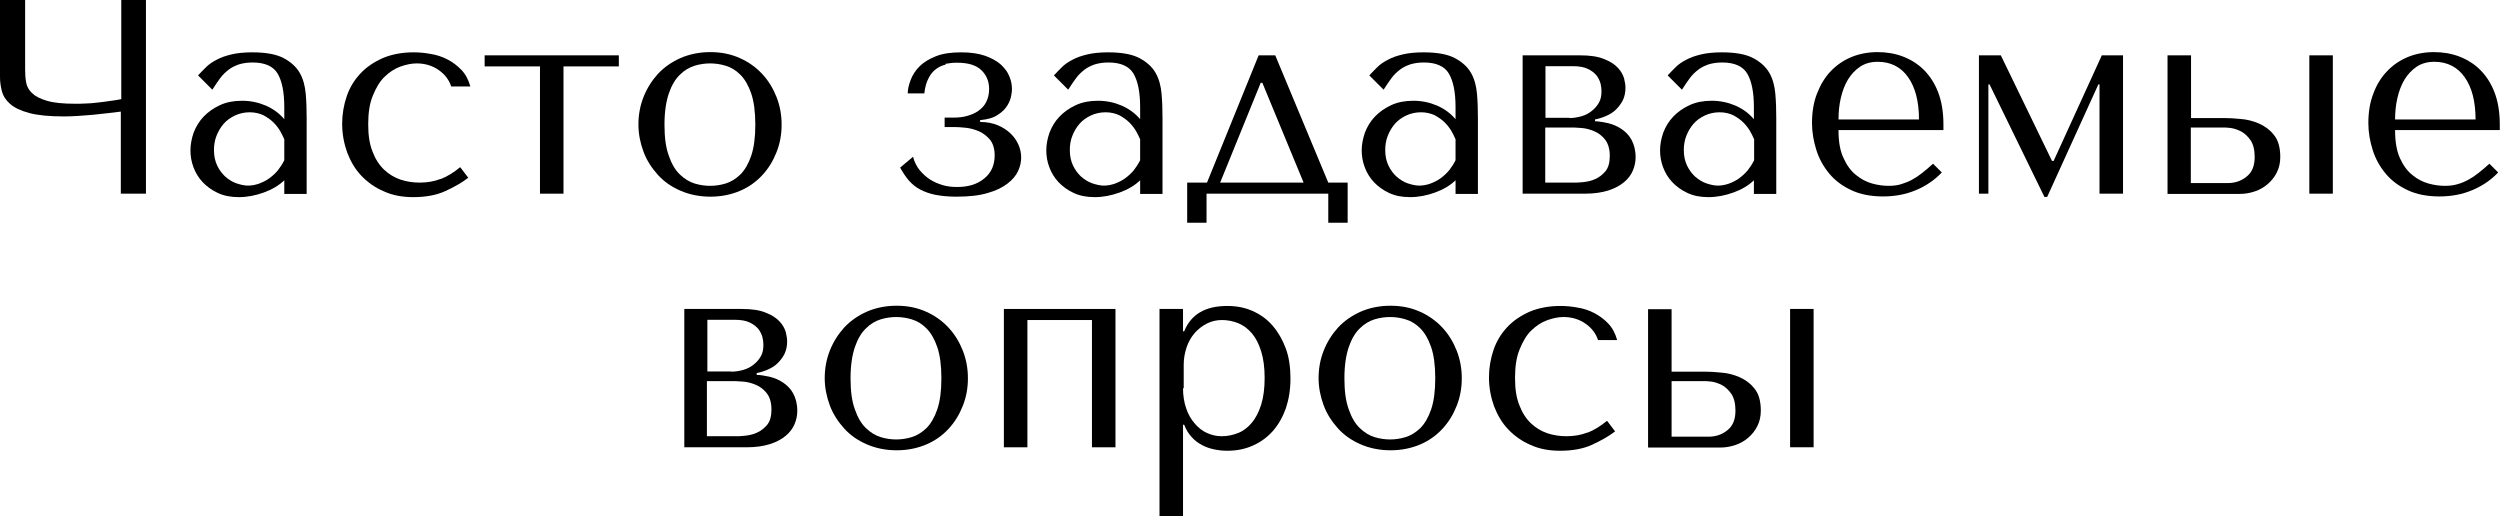 <?xml version="1.0" encoding="UTF-8"?> <svg xmlns="http://www.w3.org/2000/svg" id="_Слой_2" data-name="Слой 2" viewBox="0 0 108.43 22.4"><defs><style> .cls-1 { fill: #000; stroke-width: 0px; } </style></defs><g id="_Слой_2-2" data-name=" Слой 2"><g><path class="cls-1" d="M5.24,0h1.09v8.4h-1.09v-3.56c-.36.05-.77.09-1.22.14-.46.04-.87.07-1.25.07-.64,0-1.14-.05-1.51-.15-.37-.1-.64-.23-.83-.4s-.3-.35-.35-.55c-.05-.2-.08-.4-.08-.6V0h1.09v3.02c0,.18.01.36.04.54.03.18.11.33.25.47.14.14.35.25.65.34.3.09.71.13,1.24.13.12,0,.26,0,.43-.01.16,0,.34-.02.52-.04.18-.02.36-.04.54-.07.18-.02.35-.05.5-.08V0Z"></path><path class="cls-1" d="M10.94,2.27c.58,0,1.04.08,1.36.25s.55.38.7.64c.15.26.23.57.26.91s.04.7.04,1.06v3.28h-.97v-.59c-.23.22-.53.4-.89.53-.36.13-.72.2-1.08.2s-.65-.06-.91-.18-.48-.28-.66-.47c-.18-.19-.31-.41-.4-.65-.09-.24-.13-.48-.13-.73s.05-.51.14-.77c.1-.26.24-.49.43-.69.19-.2.43-.37.71-.5.28-.13.6-.19.96-.19s.7.07,1.03.21c.32.14.59.34.8.59v-.52c0-.66-.1-1.14-.29-1.46s-.56-.48-1.08-.48c-.23,0-.42.03-.59.08-.17.06-.32.13-.45.23-.13.1-.26.22-.37.37-.11.15-.22.31-.34.5l-.62-.62c.11-.12.23-.24.35-.36.12-.12.28-.23.46-.32.18-.1.39-.17.64-.23.25-.06.55-.09.9-.09ZM12.32,6.02c-.04-.1-.1-.21-.17-.34-.08-.13-.17-.25-.29-.37s-.27-.22-.43-.31c-.17-.08-.37-.13-.6-.13s-.45.05-.64.14c-.19.09-.36.21-.49.36-.13.15-.23.32-.31.52s-.11.41-.11.62c0,.26.05.48.14.67.09.19.21.35.35.48.15.13.31.23.48.29.18.06.35.1.51.1.15,0,.31-.03.46-.08.16-.06.31-.13.45-.23.14-.1.27-.22.38-.35.11-.14.2-.28.28-.44v-.92Z"></path><path class="cls-1" d="M19.13,7.76c.28-.11.55-.28.83-.51l.35.46c-.27.21-.61.4-1,.58s-.86.26-1.39.26c-.47,0-.9-.08-1.27-.25-.38-.16-.7-.39-.97-.67-.27-.28-.47-.62-.62-1.01-.14-.39-.22-.81-.22-1.25,0-.42.07-.82.2-1.2.13-.38.33-.7.59-.98.26-.28.59-.5.97-.67.38-.16.83-.25,1.33-.25.24,0,.49.02.75.07.26.04.5.12.73.24.23.12.43.27.61.46.18.19.3.43.38.71h-.83c-.09-.28-.27-.52-.54-.71-.27-.19-.59-.29-.96-.29-.22,0-.46.05-.71.14s-.47.24-.68.44-.37.48-.51.82c-.14.34-.2.75-.2,1.24s.06.87.19,1.19c.12.32.29.58.5.78s.45.34.71.43c.27.09.55.13.83.13.33,0,.63-.05.91-.16Z"></path><path class="cls-1" d="M23.42,2.88h-2.4v-.48h5.82v.48h-2.4v5.52h-1.02V2.88Z"></path><path class="cls-1" d="M33.9,5.41c0,.42-.07.81-.22,1.19s-.35.71-.62,1-.59.52-.97.68-.81.25-1.28.25-.91-.09-1.3-.26c-.39-.17-.72-.4-.98-.69s-.48-.62-.62-1-.22-.77-.22-1.18.07-.81.22-1.19.36-.71.62-1c.27-.29.6-.52.98-.69.39-.17.82-.26,1.3-.26s.9.09,1.28.26.7.4.97.69c.27.29.47.62.62,1s.22.78.22,1.19ZM32.76,5.41c0-.56-.06-1.01-.18-1.36-.12-.35-.28-.62-.47-.81-.19-.19-.4-.32-.64-.39-.23-.07-.46-.1-.67-.1s-.44.03-.67.1c-.23.07-.45.2-.64.39-.2.19-.36.46-.48.81-.12.35-.19.8-.19,1.36s.06,1,.19,1.35c.12.35.28.62.48.81.2.19.41.32.64.39.23.07.46.1.67.1s.44-.03.67-.1c.23-.07.44-.2.64-.39.19-.19.35-.46.47-.81.12-.35.18-.8.18-1.35Z"></path><path class="cls-1" d="M41.02,2.8c-.16.04-.3.1-.43.2-.13.1-.24.23-.32.4-.09.17-.15.38-.18.65h-.72c0-.18.05-.38.13-.59.08-.21.21-.41.38-.58.18-.18.41-.32.71-.44s.66-.17,1.1-.17c.41,0,.75.05,1.04.15.28.1.51.23.68.38.17.16.3.33.37.52.08.19.11.37.11.53,0,.05,0,.14-.03.28-.02.14-.07.28-.16.43s-.22.29-.41.41c-.18.13-.44.21-.78.24v.08c.29,0,.54.05.76.14.22.09.4.21.55.35.15.14.27.31.35.49s.12.37.12.56-.04.38-.13.58c-.09.2-.24.38-.46.55s-.5.31-.86.41c-.36.11-.81.16-1.36.16-.35,0-.65-.03-.91-.08-.25-.05-.47-.13-.66-.23-.19-.1-.35-.23-.49-.39-.14-.16-.26-.35-.38-.56l.56-.47c.06.22.15.41.28.57.13.16.28.3.45.41.17.11.36.19.56.25.2.06.41.08.63.08.48,0,.87-.12,1.17-.37.3-.24.45-.58.45-1,0-.29-.07-.51-.2-.68-.14-.16-.3-.29-.49-.37-.19-.08-.38-.13-.58-.15-.2-.02-.35-.03-.47-.03h-.43v-.41h.41c.19,0,.38-.02.56-.07.18-.05.35-.12.49-.22.14-.1.26-.22.34-.38.08-.16.13-.34.13-.56,0-.34-.11-.61-.34-.83s-.58-.32-1.06-.32c-.18,0-.34.02-.5.05Z"></path><path class="cls-1" d="M48.06,2.27c.58,0,1.04.08,1.36.25s.55.38.7.64c.15.26.23.57.26.91s.04.7.04,1.06v3.28h-.97v-.59c-.23.22-.53.4-.89.53-.36.13-.72.2-1.08.2s-.65-.06-.91-.18-.48-.28-.66-.47c-.18-.19-.31-.41-.4-.65-.09-.24-.13-.48-.13-.73s.05-.51.14-.77c.1-.26.24-.49.43-.69.19-.2.43-.37.71-.5.28-.13.6-.19.96-.19s.7.07,1.03.21c.32.14.59.34.8.59v-.52c0-.66-.1-1.14-.29-1.46s-.56-.48-1.08-.48c-.23,0-.42.03-.59.08-.17.06-.32.13-.45.23-.13.1-.26.22-.37.37-.11.15-.22.31-.34.5l-.62-.62c.11-.12.23-.24.35-.36.12-.12.28-.23.46-.32.18-.1.39-.17.64-.23.25-.06.55-.09.9-.09ZM49.44,6.02c-.04-.1-.1-.21-.17-.34-.08-.13-.17-.25-.29-.37s-.27-.22-.43-.31c-.17-.08-.37-.13-.6-.13s-.45.05-.64.14c-.19.09-.36.21-.49.36-.13.15-.23.32-.31.52s-.11.41-.11.62c0,.26.05.48.14.67.09.19.21.35.35.48.15.13.31.23.48.29.18.06.35.1.51.1.15,0,.31-.03.46-.08.16-.06.31-.13.45-.23.14-.1.27-.22.38-.35.11-.14.2-.28.28-.44v-.92Z"></path><path class="cls-1" d="M58.45,7.92v1.74h-.84v-1.26h-5.28v1.26h-.84v-1.74h.86l2.24-5.52h.72l2.3,5.52h.83ZM52.92,7.92h3.62l-1.79-4.33h-.07l-1.76,4.33Z"></path><path class="cls-1" d="M61.74,2.27c.58,0,1.04.08,1.36.25s.55.38.7.64c.15.26.23.57.26.91s.04.7.04,1.06v3.28h-.97v-.59c-.23.22-.53.4-.89.53-.36.13-.72.2-1.08.2s-.65-.06-.91-.18-.48-.28-.66-.47c-.18-.19-.31-.41-.4-.65-.09-.24-.13-.48-.13-.73s.05-.51.14-.77c.1-.26.24-.49.43-.69.19-.2.43-.37.71-.5.28-.13.6-.19.96-.19s.7.07,1.03.21c.32.14.59.34.8.59v-.52c0-.66-.1-1.14-.29-1.46s-.56-.48-1.08-.48c-.23,0-.42.03-.59.08-.17.06-.32.13-.45.23-.13.1-.26.22-.37.37-.11.15-.22.31-.34.5l-.62-.62c.11-.12.23-.24.35-.36.12-.12.28-.23.46-.32.18-.1.39-.17.64-.23.25-.06.55-.09.9-.09ZM63.12,6.02c-.04-.1-.1-.21-.17-.34-.08-.13-.17-.25-.29-.37s-.27-.22-.43-.31c-.17-.08-.37-.13-.6-.13s-.45.05-.64.14c-.19.09-.36.21-.49.36-.13.15-.23.32-.31.52s-.11.41-.11.62c0,.26.05.48.14.67.09.19.21.35.35.48.15.13.31.23.48.29.18.06.35.1.51.1.15,0,.31-.03.46-.08.16-.06.31-.13.45-.23.14-.1.27-.22.38-.35.11-.14.2-.28.28-.44v-.92Z"></path><path class="cls-1" d="M68.53,2.4c.43,0,.78.05,1.04.16.26.1.46.23.6.38.14.15.22.3.27.46.04.16.06.3.06.41,0,.2-.04.38-.11.53-.08.16-.18.29-.3.41-.12.12-.27.21-.43.28-.16.07-.32.12-.48.15v.08c.17,0,.35.04.56.08.2.05.4.13.58.25.18.12.33.27.44.47s.18.45.18.76c0,.2-.04.39-.12.58-.08.19-.21.36-.38.5-.18.15-.4.27-.68.36-.28.09-.62.14-1.01.14h-2.71V2.4h2.51ZM68.07,5.12c.18,0,.36-.03.53-.08.17-.05.32-.13.44-.23.13-.1.23-.22.31-.36.08-.14.11-.3.11-.49,0-.1-.01-.21-.04-.33-.03-.12-.09-.24-.17-.35-.09-.11-.21-.21-.38-.29-.16-.08-.38-.12-.65-.12h-1.19v2.24h1.04ZM68.28,7.92c.08,0,.21,0,.38-.02s.35-.05.52-.13c.17-.07.32-.19.45-.34.13-.16.19-.38.19-.67s-.07-.53-.2-.7c-.13-.17-.29-.29-.48-.37-.19-.08-.38-.13-.57-.14-.2-.02-.36-.02-.49-.02h-1.06v2.39h1.25Z"></path><path class="cls-1" d="M74.68,2.27c.58,0,1.04.08,1.36.25s.55.38.7.64c.15.26.23.57.26.91s.04.7.04,1.06v3.28h-.97v-.59c-.23.22-.53.4-.89.53-.36.13-.72.2-1.08.2s-.65-.06-.91-.18-.48-.28-.66-.47c-.18-.19-.31-.41-.4-.65-.09-.24-.13-.48-.13-.73s.05-.51.14-.77c.1-.26.24-.49.43-.69.19-.2.43-.37.71-.5.28-.13.6-.19.96-.19s.7.07,1.03.21c.32.14.59.34.8.59v-.52c0-.66-.1-1.14-.29-1.46s-.56-.48-1.08-.48c-.23,0-.42.03-.59.08-.17.06-.32.13-.45.23-.13.1-.26.22-.37.37-.11.15-.22.31-.34.5l-.62-.62c.11-.12.23-.24.35-.36.12-.12.28-.23.46-.32.18-.1.39-.17.64-.23.25-.06.55-.09.9-.09ZM76.07,6.02c-.04-.1-.1-.21-.17-.34-.08-.13-.17-.25-.29-.37s-.27-.22-.43-.31c-.17-.08-.37-.13-.6-.13s-.45.05-.64.14c-.19.09-.36.21-.49.36-.13.15-.23.32-.31.52s-.11.41-.11.62c0,.26.05.48.14.67.09.19.21.35.35.48.15.13.31.23.48.29.18.06.35.1.51.1.15,0,.31-.03.46-.08.16-.06.31-.13.45-.23.14-.1.27-.22.38-.35.11-.14.2-.28.28-.44v-.92Z"></path><path class="cls-1" d="M79.74,5.66c0,.49.07.89.22,1.2.14.31.32.56.54.73.22.18.45.3.7.37.25.07.49.1.71.1.2,0,.38-.02.54-.07s.32-.11.47-.19.3-.18.45-.3c.15-.12.31-.25.47-.4l.38.38c-.32.34-.7.59-1.13.77s-.9.27-1.42.27-.99-.09-1.37-.27c-.39-.18-.71-.42-.96-.72-.25-.3-.44-.64-.56-1.02s-.19-.77-.19-1.17c0-.48.07-.91.22-1.29s.34-.7.6-.97c.26-.27.56-.47.9-.61.34-.14.72-.21,1.13-.21.38,0,.75.06,1.09.19.34.13.65.32.91.58.26.26.47.58.62.97.15.39.23.86.23,1.39v.25h-4.55ZM83.23,5.18c0-.78-.16-1.39-.47-1.83s-.75-.67-1.32-.67c-.29,0-.55.07-.76.21-.21.14-.39.33-.53.56-.14.23-.24.5-.31.8-.07.3-.1.61-.1.93h3.49Z"></path><path class="cls-1" d="M89.01,6.98h.06l2.09-4.58h.92v6h-1.02V3.66h-.05l-2.22,4.88h-.12l-2.38-4.88h-.05v4.74h-.41V2.4h.95l2.22,4.58Z"></path><path class="cls-1" d="M95.03,2.4v2.72h1.44c.19,0,.43.01.71.04.28.02.55.09.8.2s.47.27.65.5c.18.22.27.54.27.95,0,.25-.05.47-.15.67s-.23.36-.39.5-.35.25-.56.32c-.21.07-.42.11-.64.11h-3.15V2.4h1.02ZM96.62,7.94c.31,0,.59-.09.82-.28.24-.19.35-.47.35-.85,0-.31-.06-.55-.18-.73-.12-.17-.26-.3-.41-.38-.16-.08-.31-.13-.46-.15-.15-.02-.26-.02-.34-.02h-1.38v2.41h1.6ZM101.18,2.4v6h-1.02V2.4h1.02Z"></path><path class="cls-1" d="M103.88,5.66c0,.49.07.89.21,1.2.14.31.32.56.54.73.21.18.45.3.7.37.25.07.49.1.71.1.2,0,.38-.02.54-.07.16-.04.32-.11.47-.19.15-.08.3-.18.45-.3s.31-.25.47-.4l.38.38c-.32.34-.7.59-1.13.77-.43.18-.9.27-1.42.27s-.99-.09-1.37-.27c-.39-.18-.71-.42-.96-.72-.25-.3-.44-.64-.56-1.02s-.19-.77-.19-1.17c0-.48.07-.91.22-1.29.14-.38.34-.7.6-.97.26-.27.56-.47.9-.61.34-.14.72-.21,1.13-.21.38,0,.75.06,1.09.19s.65.32.91.58c.26.26.47.58.62.97.15.39.23.86.23,1.39v.25h-4.55ZM107.37,5.18c0-.78-.16-1.39-.47-1.83-.31-.44-.75-.67-1.32-.67-.29,0-.55.07-.76.21-.21.14-.39.33-.53.56-.14.23-.24.5-.31.8-.07.3-.1.61-.1.93h3.49Z"></path><path class="cls-1" d="M32.17,13.4c.43,0,.78.05,1.04.16.26.1.46.23.6.38.14.15.22.3.27.46.04.16.06.3.06.41,0,.2-.04.38-.11.53-.08.16-.18.29-.3.41-.12.12-.27.21-.43.28-.16.07-.32.12-.48.15v.08c.17,0,.35.04.56.08.2.05.4.13.58.25.18.12.33.27.44.47s.18.45.18.76c0,.2-.04.39-.12.58-.08.19-.21.36-.38.5-.18.15-.4.27-.68.36-.28.09-.62.14-1.01.14h-2.71v-6h2.51ZM31.72,16.12c.18,0,.36-.03.53-.08.17-.05.32-.13.44-.23.13-.1.23-.22.31-.36.08-.14.11-.3.11-.49,0-.1-.01-.21-.04-.33-.03-.12-.09-.24-.17-.35-.09-.11-.21-.21-.38-.29-.16-.08-.38-.12-.65-.12h-1.19v2.24h1.04ZM31.92,18.92c.08,0,.21,0,.38-.02s.35-.05.52-.13c.17-.07.32-.19.45-.34.13-.16.19-.38.19-.67s-.07-.53-.2-.7c-.13-.17-.29-.29-.48-.37-.19-.08-.38-.13-.57-.14-.2-.02-.36-.02-.49-.02h-1.06v2.39h1.25Z"></path><path class="cls-1" d="M41.98,16.41c0,.42-.07.81-.22,1.19s-.35.71-.62,1-.59.52-.97.68-.81.25-1.28.25-.91-.09-1.3-.26c-.39-.17-.72-.4-.98-.69s-.48-.62-.62-1-.22-.77-.22-1.18.07-.81.22-1.19.36-.71.62-1c.27-.29.6-.52.98-.69.39-.17.82-.26,1.3-.26s.9.09,1.28.26.7.4.97.69c.27.29.47.62.62,1s.22.78.22,1.19ZM40.83,16.41c0-.56-.06-1.01-.18-1.36-.12-.35-.28-.62-.47-.81-.19-.19-.4-.32-.64-.39-.23-.07-.46-.1-.67-.1s-.44.03-.67.1c-.23.07-.45.2-.64.39-.2.19-.36.46-.48.81-.12.35-.19.8-.19,1.36s.06,1,.19,1.35c.12.35.28.62.48.81.2.19.41.32.64.39.23.07.46.1.67.1s.44-.03.67-.1c.23-.07.44-.2.64-.39.19-.19.35-.46.47-.81.12-.35.18-.8.18-1.35Z"></path><path class="cls-1" d="M44.56,19.4h-1.02v-6h4.84v6h-1.02v-5.52h-2.8v5.52Z"></path><path class="cls-1" d="M50.29,13.4h1.02v.97h.05c.3-.74.92-1.1,1.87-1.1.4,0,.77.07,1.1.22.34.15.63.36.87.64.24.28.43.61.57.99.14.38.2.82.2,1.3s-.07.9-.2,1.29c-.14.39-.33.72-.57.99-.24.27-.53.48-.87.63-.34.15-.7.22-1.1.22-.19,0-.38-.02-.57-.06s-.37-.1-.53-.19c-.17-.09-.32-.2-.45-.35-.13-.14-.24-.32-.32-.53h-.05v3.98h-1.02v-9ZM51.31,16.84c0,.33.05.62.14.88.09.26.21.47.37.65.15.18.33.32.53.41.2.09.41.14.64.14.25,0,.48-.05.71-.14s.42-.24.59-.44c.17-.2.31-.47.41-.79.1-.32.15-.71.15-1.16s-.05-.83-.15-1.15c-.1-.32-.23-.58-.4-.78-.17-.2-.37-.35-.59-.44s-.47-.14-.71-.14c-.23,0-.45.05-.65.15-.2.1-.38.24-.53.41s-.27.38-.35.61c-.08.24-.13.49-.13.75v1.04Z"></path><path class="cls-1" d="M63.4,16.41c0,.42-.07.81-.22,1.19s-.35.71-.62,1-.59.52-.97.68-.81.25-1.28.25-.91-.09-1.3-.26c-.39-.17-.72-.4-.98-.69s-.48-.62-.62-1-.22-.77-.22-1.18.07-.81.22-1.19.36-.71.62-1c.27-.29.6-.52.98-.69.39-.17.82-.26,1.3-.26s.9.09,1.28.26.7.4.97.69c.27.29.47.62.62,1s.22.78.22,1.19ZM62.25,16.41c0-.56-.06-1.01-.18-1.36-.12-.35-.28-.62-.47-.81-.19-.19-.4-.32-.64-.39-.23-.07-.46-.1-.67-.1s-.44.03-.67.1c-.23.07-.45.2-.64.39-.2.19-.36.46-.48.81-.12.35-.19.8-.19,1.36s.06,1,.19,1.35c.12.35.28.62.48.81.2.19.41.32.64.39.23.07.46.1.67.1s.44-.03.67-.1c.23-.07.44-.2.64-.39.19-.19.35-.46.47-.81.12-.35.18-.8.18-1.35Z"></path><path class="cls-1" d="M68.87,18.76c.28-.11.55-.28.83-.51l.35.46c-.27.21-.61.4-1,.58s-.86.26-1.39.26c-.47,0-.9-.08-1.27-.25-.38-.16-.7-.39-.97-.67-.27-.28-.47-.62-.62-1.01-.14-.39-.22-.81-.22-1.25,0-.42.07-.82.2-1.2.13-.38.33-.7.59-.98.26-.28.59-.5.97-.67.38-.16.83-.25,1.33-.25.24,0,.49.02.75.07.26.04.5.12.73.24.23.12.43.27.61.46.18.19.3.43.38.71h-.83c-.09-.28-.27-.52-.54-.71-.27-.19-.59-.29-.96-.29-.22,0-.46.05-.71.14s-.47.24-.68.44-.37.48-.51.82c-.14.34-.2.75-.2,1.24s.06.87.19,1.19c.12.32.29.58.5.78s.45.34.71.43c.27.09.55.13.83.13.33,0,.63-.05.91-.16Z"></path><path class="cls-1" d="M72.5,13.4v2.72h1.44c.19,0,.43.01.71.04.28.02.55.09.8.2s.47.27.65.5c.18.22.27.54.27.95,0,.25-.05.47-.15.67s-.23.36-.39.5-.35.25-.56.32c-.21.07-.42.11-.64.11h-3.15v-6h1.02ZM74.1,18.94c.31,0,.59-.09.82-.28.24-.19.35-.47.35-.85,0-.31-.06-.55-.18-.73-.12-.17-.26-.3-.41-.38-.16-.08-.31-.13-.46-.15-.15-.02-.26-.02-.34-.02h-1.38v2.41h1.6ZM78.66,13.4v6h-1.02v-6h1.02Z"></path></g></g></svg> 